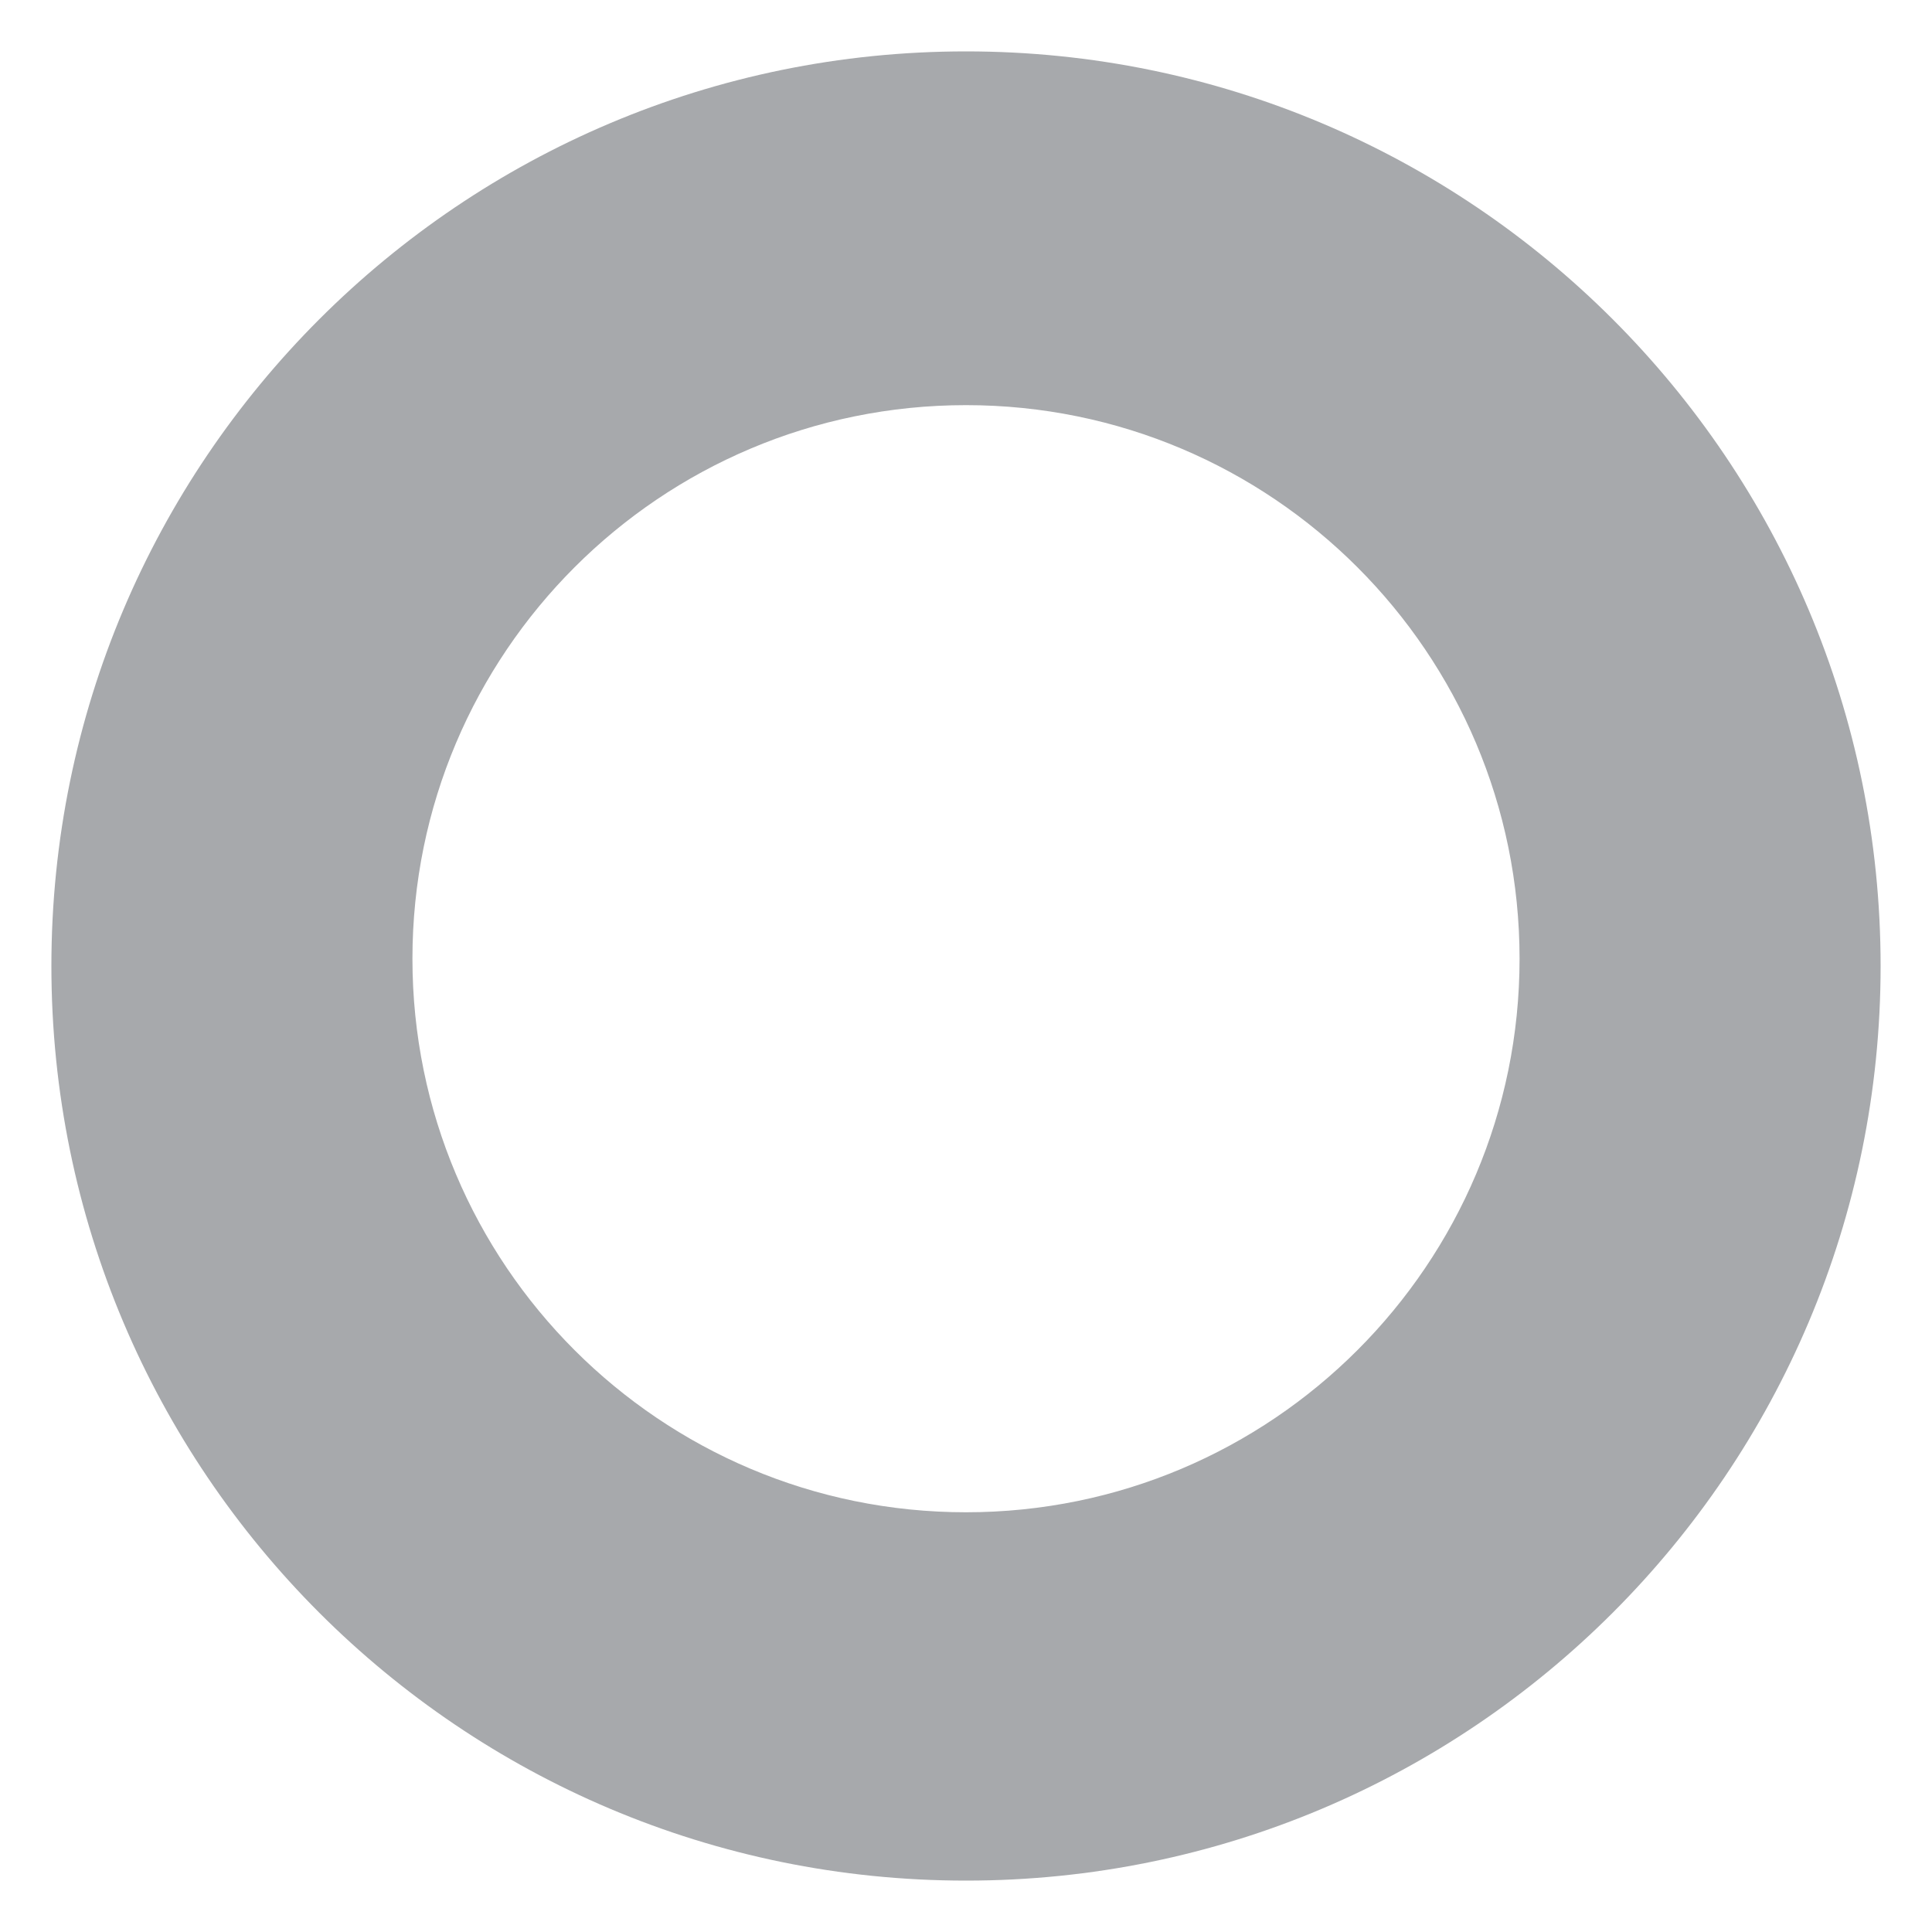 <?xml version="1.0" encoding="UTF-8"?><svg id="Layer_1" xmlns="http://www.w3.org/2000/svg" viewBox="0 0 400 400"><defs><style>.cls-1{fill:#a7a9ac;}</style></defs><path class="cls-1" d="m200,10.64C95.42,10.64,10.64,95.42,10.64,200s84.78,189.36,189.36,189.36,189.36-84.78,189.36-189.36S304.58,10.64,200,10.64Zm0,302.46c-63.3,0-114.61-51.31-114.61-114.61s51.31-114.61,114.61-114.61,114.61,51.31,114.61,114.61-51.31,114.61-114.61,114.61Z"/></svg>